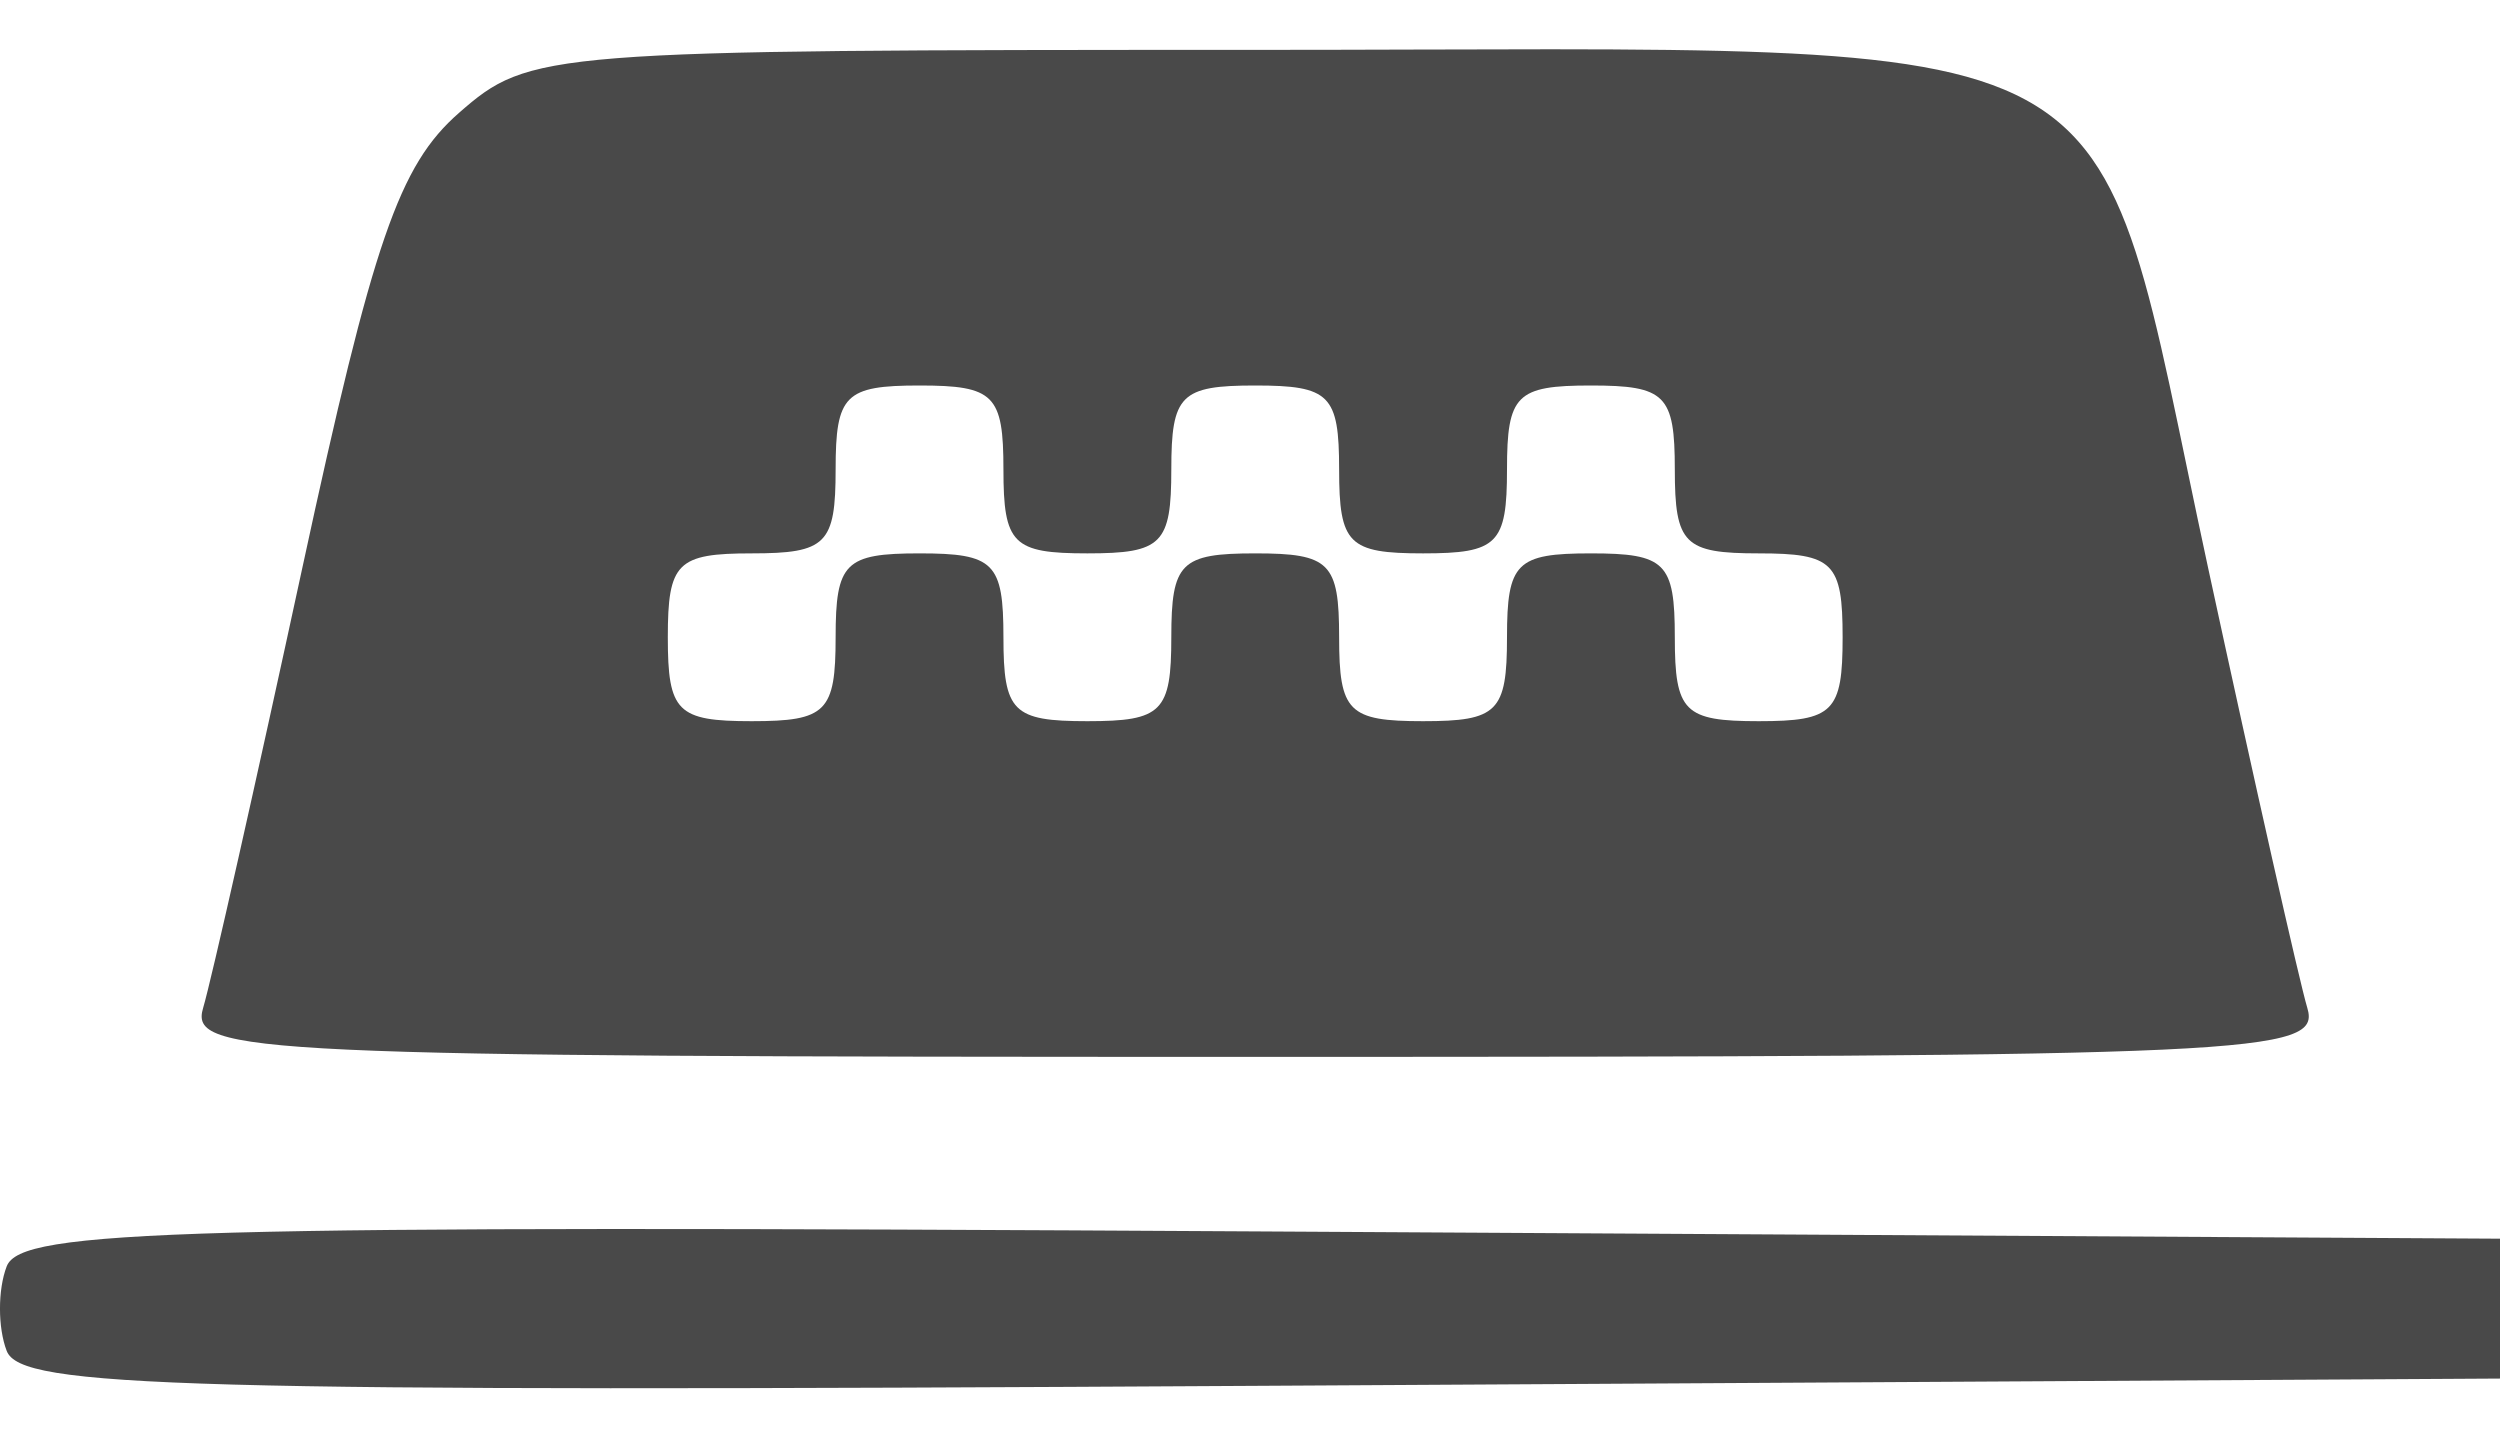 <?xml version="1.0" encoding="UTF-8"?> <svg xmlns="http://www.w3.org/2000/svg" width="40" height="23" viewBox="0 0 40 23" fill="none"><path fill-rule="evenodd" clip-rule="evenodd" d="M7.345 1.805C6.384 2.645 5.97 3.848 4.839 9.078C4.094 12.524 3.379 15.696 3.25 16.127C3.03 16.863 4.038 16.91 20.084 16.91C36.13 16.91 37.137 16.863 36.917 16.127C36.788 15.696 36.073 12.524 35.328 9.078C33.403 0.171 34.557 0.798 20.084 0.798C8.707 0.798 8.476 0.816 7.345 1.805ZM16.055 7.511C16.055 8.705 16.204 8.854 17.398 8.854C18.592 8.854 18.741 8.705 18.741 7.511C18.741 6.317 18.89 6.168 20.084 6.168C21.277 6.168 21.426 6.317 21.426 7.511C21.426 8.705 21.575 8.854 22.769 8.854C23.962 8.854 24.112 8.705 24.112 7.511C24.112 6.317 24.261 6.168 25.454 6.168C26.648 6.168 26.797 6.317 26.797 7.511C26.797 8.705 26.946 8.854 28.14 8.854C29.333 8.854 29.482 9.003 29.482 10.196C29.482 11.39 29.333 11.539 28.14 11.539C26.946 11.539 26.797 11.39 26.797 10.196C26.797 9.003 26.648 8.854 25.454 8.854C24.261 8.854 24.112 9.003 24.112 10.196C24.112 11.39 23.962 11.539 22.769 11.539C21.575 11.539 21.426 11.39 21.426 10.196C21.426 9.003 21.277 8.854 20.084 8.854C18.89 8.854 18.741 9.003 18.741 10.196C18.741 11.39 18.592 11.539 17.398 11.539C16.204 11.539 16.055 11.39 16.055 10.196C16.055 9.003 15.906 8.854 14.713 8.854C13.519 8.854 13.37 9.003 13.37 10.196C13.37 11.39 13.221 11.539 12.027 11.539C10.834 11.539 10.685 11.39 10.685 10.196C10.685 9.003 10.834 8.854 12.027 8.854C13.221 8.854 13.37 8.705 13.37 7.511C13.37 6.317 13.519 6.168 14.713 6.168C15.906 6.168 16.055 6.317 16.055 7.511ZM0.107 20.262C-0.036 20.634 -0.036 21.242 0.107 21.614C0.334 22.205 2.848 22.275 20.183 22.173L40 22.057V20.938V19.819L20.183 19.703C2.848 19.601 0.334 19.67 0.107 20.262Z" fill="#494949"></path></svg> 